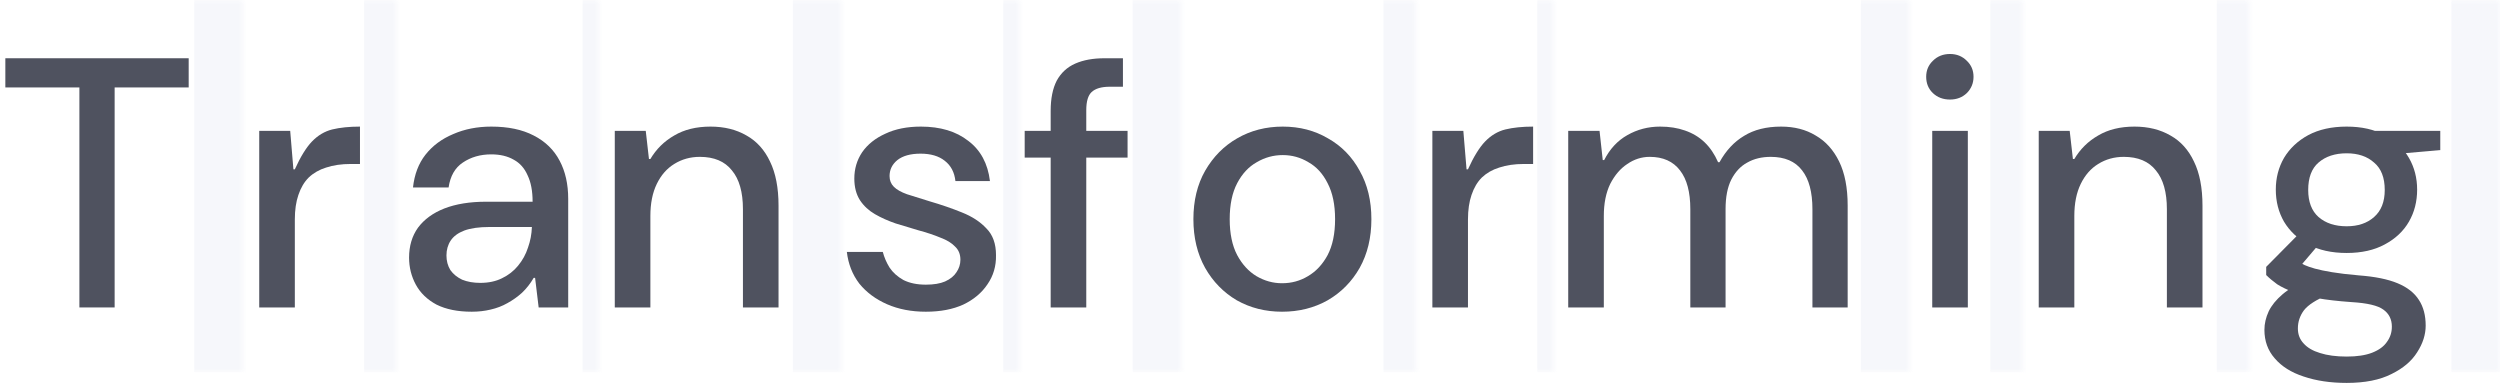 <svg width="309" height="48" viewBox="0 0 309 48" fill="none" xmlns="http://www.w3.org/2000/svg">
<mask id="path-1-inside-1_486_16963" fill="white">
<path d="M0 0H30V46H0V0Z"/>
</mask>
<path d="M30 0H24V46H30H36V0H30Z" fill="#D2D7EB" fill-opacity="0.2" mask="url(#path-1-inside-1_486_16963)"/>
<path d="M9.813 38V10.808H0.661V7.2H23.321V10.808H14.169V38H9.813Z" fill="#14182A" fill-opacity="0.75"/>
<mask id="path-4-inside-2_486_16963" fill="white">
<path d="M30 0H49V46H30V0Z"/>
</mask>
<path d="M49 0H45V46H49H53V0H49Z" fill="#D2D7EB" fill-opacity="0.2" mask="url(#path-4-inside-2_486_16963)"/>
<path d="M32.041 38V16.176H35.869L36.265 20.928H36.441C37.145 19.373 37.849 18.229 38.553 17.496C39.287 16.733 40.123 16.235 41.061 16C42.029 15.765 43.173 15.648 44.493 15.648V20.268H43.349C42.205 20.268 41.193 20.415 40.313 20.708C39.463 20.972 38.744 21.383 38.157 21.94C37.6 22.497 37.175 23.216 36.881 24.096C36.588 24.947 36.441 25.959 36.441 27.132V38H32.041Z" fill="#14182A" fill-opacity="0.75"/>
<mask id="path-7-inside-3_486_16963" fill="white">
<path d="M49 0H74V46H49V0Z"/>
</mask>
<path d="M74 0H72V46H74H76V0H74Z" fill="#D2D7EB" fill-opacity="0.2" mask="url(#path-7-inside-3_486_16963)"/>
<path d="M58.306 38.528C56.575 38.528 55.123 38.235 53.95 37.648C52.806 37.032 51.956 36.211 51.398 35.184C50.841 34.157 50.562 33.043 50.562 31.84C50.562 30.403 50.929 29.171 51.662 28.144C52.425 27.117 53.51 26.325 54.918 25.768C56.355 25.211 58.072 24.932 60.066 24.932H65.83C65.83 23.612 65.625 22.527 65.214 21.676C64.833 20.796 64.261 20.151 63.498 19.74C62.736 19.3 61.812 19.08 60.726 19.08C59.377 19.08 58.203 19.417 57.206 20.092C56.238 20.737 55.651 21.764 55.446 23.172H51.046C51.222 21.559 51.736 20.209 52.586 19.124C53.466 18.009 54.61 17.159 56.018 16.572C57.426 15.956 58.995 15.648 60.726 15.648C62.809 15.648 64.554 16.015 65.962 16.748C67.4 17.481 68.47 18.523 69.174 19.872C69.878 21.192 70.23 22.761 70.23 24.58V38H66.578L66.138 34.348H65.962C65.552 35.052 65.067 35.668 64.51 36.196C63.953 36.695 63.352 37.12 62.706 37.472C62.09 37.824 61.401 38.088 60.638 38.264C59.905 38.44 59.127 38.528 58.306 38.528ZM59.362 34.964C60.389 34.964 61.283 34.773 62.046 34.392C62.838 34.011 63.498 33.497 64.026 32.852C64.584 32.177 64.994 31.429 65.258 30.608C65.552 29.787 65.713 28.936 65.742 28.056H60.506C59.215 28.056 58.174 28.203 57.382 28.496C56.62 28.789 56.062 29.2 55.71 29.728C55.358 30.256 55.182 30.872 55.182 31.576C55.182 32.251 55.343 32.852 55.666 33.38C56.018 33.879 56.502 34.275 57.118 34.568C57.764 34.832 58.511 34.964 59.362 34.964Z" fill="#14182A" fill-opacity="0.75"/>
<mask id="path-10-inside-4_486_16963" fill="white">
<path d="M74 0H104V46H74V0Z"/>
</mask>
<path d="M104 0H98V46H104H110V0H104Z" fill="#D2D7EB" fill-opacity="0.2" mask="url(#path-10-inside-4_486_16963)"/>
<path d="M75.987 38V16.176H79.815L80.211 19.652H80.387C81.12 18.42 82.103 17.452 83.335 16.748C84.567 16.015 86.063 15.648 87.823 15.648C89.524 15.648 91.005 16.015 92.267 16.748C93.528 17.452 94.496 18.523 95.171 19.96C95.875 21.397 96.227 23.216 96.227 25.416V38H91.827V25.856C91.827 23.744 91.372 22.145 90.463 21.06C89.583 19.945 88.263 19.388 86.503 19.388C85.329 19.388 84.273 19.681 83.335 20.268C82.425 20.825 81.707 21.647 81.179 22.732C80.651 23.817 80.387 25.137 80.387 26.692V38H75.987Z" fill="#14182A" fill-opacity="0.75"/>
<mask id="path-13-inside-5_486_16963" fill="white">
<path d="M104 0H126V46H104V0Z"/>
</mask>
<path d="M126 0H124V46H126H128V0H126Z" fill="#D2D7EB" fill-opacity="0.2" mask="url(#path-13-inside-5_486_16963)"/>
<path d="M114.438 38.528C112.648 38.528 111.05 38.22 109.642 37.604C108.234 36.988 107.09 36.137 106.21 35.052C105.359 33.937 104.846 32.632 104.67 31.136H109.114C109.29 31.811 109.568 32.456 109.95 33.072C110.36 33.688 110.932 34.201 111.666 34.612C112.428 34.993 113.352 35.184 114.438 35.184C115.406 35.184 116.198 35.052 116.814 34.788C117.459 34.495 117.928 34.113 118.222 33.644C118.544 33.175 118.706 32.661 118.706 32.104C118.706 31.429 118.486 30.887 118.046 30.476C117.635 30.036 117.034 29.669 116.242 29.376C115.479 29.053 114.555 28.745 113.47 28.452C112.56 28.188 111.636 27.909 110.698 27.616C109.759 27.293 108.908 26.912 108.146 26.472C107.383 26.032 106.767 25.46 106.298 24.756C105.828 24.023 105.594 23.128 105.594 22.072C105.594 20.869 105.916 19.784 106.562 18.816C107.236 17.848 108.19 17.085 109.422 16.528C110.654 15.941 112.12 15.648 113.822 15.648C116.227 15.648 118.178 16.235 119.674 17.408C121.199 18.552 122.094 20.209 122.358 22.38H118.09C117.972 21.295 117.532 20.459 116.77 19.872C116.036 19.285 115.039 18.992 113.778 18.992C112.546 18.992 111.592 19.256 110.918 19.784C110.272 20.312 109.95 20.972 109.95 21.764C109.95 22.292 110.126 22.732 110.478 23.084C110.83 23.436 111.372 23.744 112.106 24.008C112.868 24.243 113.807 24.536 114.922 24.888C116.33 25.299 117.65 25.753 118.882 26.252C120.143 26.751 121.155 27.411 121.918 28.232C122.71 29.024 123.106 30.124 123.106 31.532C123.135 32.881 122.783 34.084 122.05 35.14C121.346 36.196 120.348 37.032 119.058 37.648C117.767 38.235 116.227 38.528 114.438 38.528Z" fill="#14182A" fill-opacity="0.75"/>
<mask id="path-16-inside-6_486_16963" fill="white">
<path d="M126 0H146V46H126V0Z"/>
</mask>
<path d="M146 0H140V46H146H152V0H146Z" fill="#D2D7EB" fill-opacity="0.2" mask="url(#path-16-inside-6_486_16963)"/>
<path d="M129.863 38V13.712C129.863 12.187 130.112 10.94 130.611 9.972C131.139 9.004 131.902 8.3 132.899 7.86C133.896 7.42 135.099 7.2 136.507 7.2H138.795V10.72H137.167C136.14 10.72 135.392 10.94 134.923 11.38C134.483 11.791 134.263 12.539 134.263 13.624V38H129.863ZM126.651 19.476V16.176H139.367V19.476H126.651Z" fill="#14182A" fill-opacity="0.75"/>
<mask id="path-19-inside-7_486_16963" fill="white">
<path d="M146 0H175V46H146V0Z"/>
</mask>
<path d="M175 0H171V46H175H179V0H175Z" fill="#D2D7EB" fill-opacity="0.2" mask="url(#path-19-inside-7_486_16963)"/>
<path d="M158.46 38.528C156.407 38.528 154.544 38.059 152.872 37.12C151.23 36.152 149.924 34.817 148.956 33.116C147.988 31.385 147.504 29.376 147.504 27.088C147.504 24.8 147.988 22.805 148.956 21.104C149.954 19.373 151.274 18.039 152.916 17.1C154.588 16.132 156.466 15.648 158.548 15.648C160.631 15.648 162.494 16.132 164.136 17.1C165.808 18.039 167.114 19.373 168.052 21.104C169.02 22.805 169.504 24.8 169.504 27.088C169.504 29.376 169.02 31.385 168.052 33.116C167.084 34.817 165.764 36.152 164.092 37.12C162.42 38.059 160.543 38.528 158.46 38.528ZM158.46 35.008C159.634 35.008 160.704 34.715 161.672 34.128C162.67 33.541 163.476 32.676 164.092 31.532C164.708 30.359 165.016 28.877 165.016 27.088C165.016 25.299 164.708 23.817 164.092 22.644C163.506 21.471 162.714 20.605 161.716 20.048C160.748 19.461 159.692 19.168 158.548 19.168C157.404 19.168 156.334 19.461 155.336 20.048C154.339 20.605 153.532 21.471 152.916 22.644C152.3 23.817 151.992 25.299 151.992 27.088C151.992 28.877 152.3 30.359 152.916 31.532C153.532 32.676 154.324 33.541 155.292 34.128C156.29 34.715 157.346 35.008 158.46 35.008Z" fill="#14182A" fill-opacity="0.75"/>
<mask id="path-22-inside-8_486_16963" fill="white">
<path d="M175 0H192V46H175V0Z"/>
</mask>
<path d="M192 0H190V46H192H194V0H192Z" fill="#D2D7EB" fill-opacity="0.2" mask="url(#path-22-inside-8_486_16963)"/>
<path d="M177.041 38V16.176H180.869L181.265 20.928H181.441C182.145 19.373 182.849 18.229 183.553 17.496C184.287 16.733 185.123 16.235 186.061 16C187.029 15.765 188.173 15.648 189.493 15.648V20.268H188.349C187.205 20.268 186.193 20.415 185.313 20.708C184.463 20.972 183.744 21.383 183.157 21.94C182.6 22.497 182.175 23.216 181.881 24.096C181.588 24.947 181.441 25.959 181.441 27.132V38H177.041Z" fill="#14182A" fill-opacity="0.75"/>
<mask id="path-25-inside-9_486_16963" fill="white">
<path d="M192 0H236V46H192V0Z"/>
</mask>
<path d="M236 0H230V46H236H242V0H236Z" fill="#D2D7EB" fill-opacity="0.2" mask="url(#path-25-inside-9_486_16963)"/>
<path d="M193.832 38V16.176H197.704L198.1 19.784H198.276C198.98 18.405 199.934 17.379 201.136 16.704C202.368 16 203.718 15.648 205.184 15.648C206.328 15.648 207.355 15.809 208.264 16.132C209.203 16.455 210.01 16.939 210.684 17.584C211.359 18.229 211.916 19.051 212.356 20.048H212.532C213.324 18.611 214.336 17.525 215.568 16.792C216.8 16.029 218.326 15.648 220.144 15.648C221.787 15.648 223.21 16.015 224.412 16.748C225.644 17.452 226.612 18.523 227.316 19.96C228.02 21.397 228.372 23.216 228.372 25.416V38H224.016V25.856C224.016 23.744 223.591 22.145 222.74 21.06C221.89 19.945 220.599 19.388 218.868 19.388C217.754 19.388 216.786 19.623 215.964 20.092C215.143 20.532 214.483 21.236 213.984 22.204C213.515 23.143 213.28 24.36 213.28 25.856V38H208.924V25.856C208.924 23.744 208.499 22.145 207.648 21.06C206.798 19.945 205.551 19.388 203.908 19.388C202.911 19.388 201.987 19.681 201.136 20.268C200.286 20.825 199.582 21.647 199.024 22.732C198.496 23.817 198.232 25.137 198.232 26.692V38H193.832Z" fill="#14182A" fill-opacity="0.75"/>
<mask id="path-28-inside-10_486_16963" fill="white">
<path d="M236 0H250V46H236V0Z"/>
</mask>
<path d="M250 0H246V46H250H254V0H250Z" fill="#D2D7EB" fill-opacity="0.2" mask="url(#path-28-inside-10_486_16963)"/>
<path d="M238.824 38V16.176H243.224V38H238.824ZM241.024 12.304C240.174 12.304 239.47 12.04 238.912 11.512C238.355 10.984 238.076 10.309 238.076 9.488C238.076 8.696 238.355 8.036 238.912 7.508C239.47 6.951 240.174 6.672 241.024 6.672C241.846 6.672 242.535 6.951 243.092 7.508C243.65 8.036 243.928 8.696 243.928 9.488C243.928 10.28 243.65 10.955 243.092 11.512C242.535 12.04 241.846 12.304 241.024 12.304Z" fill="#14182A" fill-opacity="0.75"/>
<mask id="path-31-inside-11_486_16963" fill="white">
<path d="M250 0H278V46H250V0Z"/>
</mask>
<path d="M278 0H274V46H278H282V0H278Z" fill="#D2D7EB" fill-opacity="0.2" mask="url(#path-31-inside-11_486_16963)"/>
<path d="M251.987 38V16.176H255.815L256.211 19.652H256.387C257.12 18.42 258.103 17.452 259.335 16.748C260.567 16.015 262.063 15.648 263.823 15.648C265.524 15.648 267.005 16.015 268.267 16.748C269.528 17.452 270.496 18.523 271.171 19.96C271.875 21.397 272.227 23.216 272.227 25.416V38H267.827V25.856C267.827 23.744 267.372 22.145 266.463 21.06C265.583 19.945 264.263 19.388 262.503 19.388C261.329 19.388 260.273 19.681 259.335 20.268C258.425 20.825 257.707 21.647 257.179 22.732C256.651 23.817 256.387 25.137 256.387 26.692V38H251.987Z" fill="#14182A" fill-opacity="0.75"/>
<mask id="path-34-inside-12_486_16963" fill="white">
<path d="M278 0H309V46H278V0Z"/>
</mask>
<path d="M309 0H303V46H309H315V0H309Z" fill="#D2D7EB" fill-opacity="0.2" mask="url(#path-34-inside-12_486_16963)"/>
<path d="M290.046 47.328C288.051 47.328 286.277 47.064 284.722 46.536C283.197 46.037 282.009 45.289 281.158 44.292C280.307 43.324 279.882 42.151 279.882 40.772C279.882 40.009 280.058 39.247 280.41 38.484C280.762 37.751 281.334 37.047 282.126 36.372C282.918 35.697 283.989 35.081 285.338 34.524L287.714 36.46C286.277 37.047 285.294 37.677 284.766 38.352C284.267 39.027 284.018 39.775 284.018 40.596C284.018 41.329 284.253 41.945 284.722 42.444C285.191 42.972 285.866 43.368 286.746 43.632C287.655 43.925 288.755 44.072 290.046 44.072C291.337 44.072 292.393 43.911 293.214 43.588C294.035 43.265 294.637 42.825 295.018 42.268C295.429 41.711 295.634 41.08 295.634 40.376C295.634 39.467 295.282 38.763 294.578 38.264C293.903 37.765 292.598 37.457 290.662 37.34C288.99 37.223 287.582 37.061 286.438 36.856C285.294 36.621 284.311 36.372 283.49 36.108C282.698 35.815 282.023 35.492 281.466 35.14C280.938 34.759 280.483 34.377 280.102 33.996V32.984L284.502 28.54L287.054 29.684L283.27 34.128L283.974 32.28C284.267 32.456 284.561 32.617 284.854 32.764C285.177 32.911 285.602 33.057 286.13 33.204C286.658 33.351 287.362 33.497 288.242 33.644C289.122 33.791 290.237 33.923 291.586 34.04C293.551 34.187 295.135 34.509 296.338 35.008C297.541 35.507 298.421 36.196 298.978 37.076C299.535 37.927 299.814 38.983 299.814 40.244C299.814 41.359 299.462 42.459 298.758 43.544C298.083 44.629 297.027 45.524 295.59 46.228C294.153 46.961 292.305 47.328 290.046 47.328ZM290.046 31.268C288.198 31.268 286.614 30.916 285.294 30.212C284.003 29.508 283.006 28.569 282.302 27.396C281.627 26.223 281.29 24.903 281.29 23.436C281.29 21.999 281.627 20.693 282.302 19.52C283.006 18.347 284.003 17.408 285.294 16.704C286.614 16 288.198 15.648 290.046 15.648C291.894 15.648 293.463 16 294.754 16.704C296.074 17.408 297.071 18.347 297.746 19.52C298.421 20.693 298.758 21.999 298.758 23.436C298.758 24.903 298.421 26.223 297.746 27.396C297.071 28.569 296.074 29.508 294.754 30.212C293.463 30.916 291.894 31.268 290.046 31.268ZM290.046 27.968C291.454 27.968 292.583 27.587 293.434 26.824C294.314 26.061 294.754 24.947 294.754 23.48C294.754 21.955 294.314 20.825 293.434 20.092C292.583 19.329 291.454 18.948 290.046 18.948C288.609 18.948 287.45 19.329 286.57 20.092C285.719 20.825 285.294 21.955 285.294 23.48C285.294 24.947 285.719 26.061 286.57 26.824C287.45 27.587 288.609 27.968 290.046 27.968ZM293.566 19.256L292.51 16.176H301.618V18.552L293.566 19.256Z" fill="#14182A" fill-opacity="0.75"/>
</svg>
